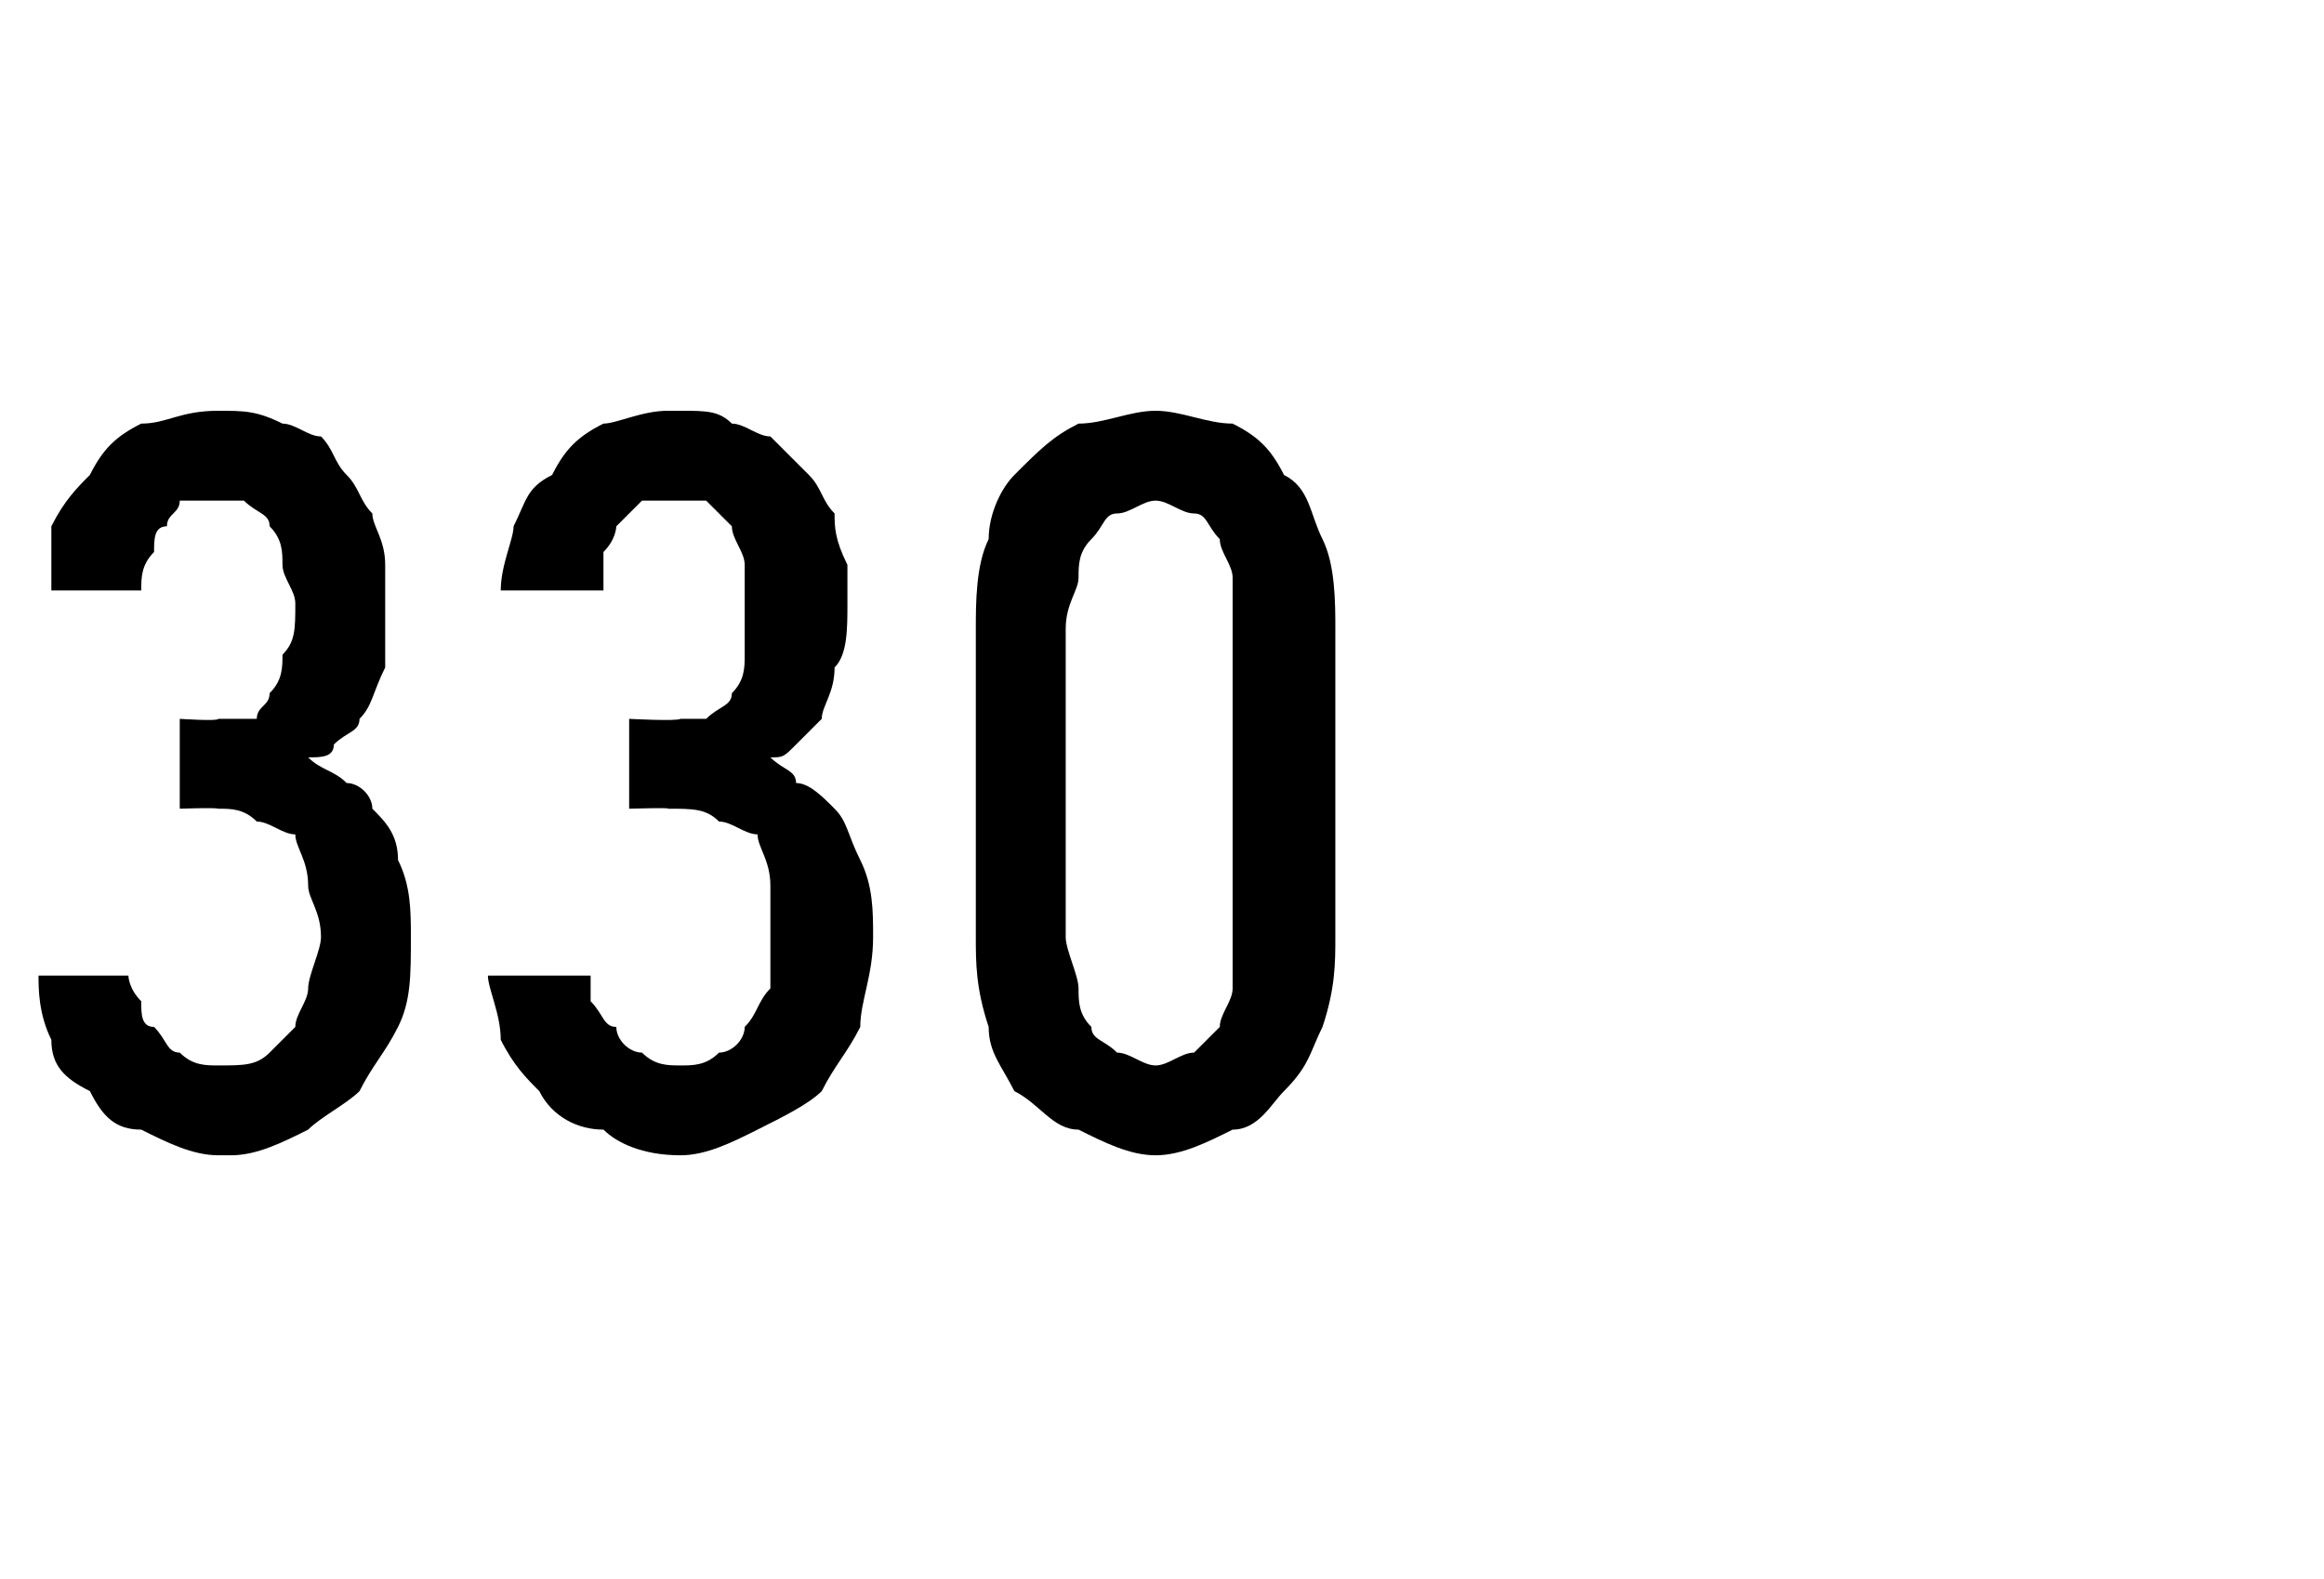 <?xml version="1.0" standalone="no"?>
<!DOCTYPE svg PUBLIC "-//W3C//DTD SVG 1.1//EN" "http://www.w3.org/Graphics/SVG/1.1/DTD/svg11.dtd">
<svg xmlns="http://www.w3.org/2000/svg" version="1.1" width="18.1px" height="12.3px" viewBox="0 -3 18.1 12.3" style="top:-3px">
  <desc>330</desc>
  <defs/>
  <g id="Polygon354879">
    <path d="M 1.7 6 C 1.7 6 1.8 6 1.8 6 C 2 6 2.2 5.9 2.4 5.8 C 2.5 5.7 2.7 5.6 2.8 5.5 C 2.9 5.3 3 5.2 3.1 5 C 3.2 4.8 3.2 4.6 3.2 4.3 C 3.2 4.1 3.2 3.9 3.1 3.7 C 3.1 3.5 3 3.4 2.9 3.3 C 2.9 3.2 2.8 3.1 2.7 3.1 C 2.6 3 2.5 3 2.4 2.9 C 2.5 2.9 2.6 2.9 2.6 2.8 C 2.7 2.7 2.8 2.7 2.8 2.6 C 2.9 2.5 2.9 2.4 3 2.2 C 3 2.1 3 1.9 3 1.7 C 3 1.6 3 1.5 3 1.4 C 3 1.2 2.9 1.1 2.9 1 C 2.8 0.9 2.8 0.8 2.7 0.7 C 2.6 0.6 2.6 0.5 2.5 0.4 C 2.4 0.4 2.3 0.3 2.2 0.3 C 2 0.2 1.9 0.2 1.7 0.2 C 1.7 0.2 1.7 0.2 1.7 0.2 C 1.4 0.2 1.3 0.3 1.1 0.3 C 0.9 0.4 0.8 0.5 0.7 0.7 C 0.6 0.8 0.5 0.9 0.4 1.1 C 0.4 1.2 0.4 1.4 0.4 1.6 C 0.4 1.6 1.1 1.6 1.1 1.6 C 1.1 1.5 1.1 1.4 1.2 1.3 C 1.2 1.2 1.2 1.1 1.3 1.1 C 1.3 1 1.4 1 1.4 0.9 C 1.5 0.9 1.6 0.9 1.7 0.9 C 1.7 0.9 1.7 0.9 1.7 0.9 C 1.8 0.9 1.9 0.9 1.9 0.9 C 2 1 2.1 1 2.1 1.1 C 2.2 1.2 2.2 1.3 2.2 1.4 C 2.2 1.5 2.3 1.6 2.3 1.7 C 2.3 1.9 2.3 2 2.2 2.1 C 2.2 2.2 2.2 2.3 2.1 2.4 C 2.1 2.5 2 2.5 2 2.6 C 1.9 2.6 1.8 2.6 1.7 2.6 C 1.7 2.62 1.4 2.6 1.4 2.6 L 1.4 3.3 C 1.4 3.3 1.67 3.29 1.7 3.3 C 1.8 3.3 1.9 3.3 2 3.4 C 2.1 3.4 2.2 3.5 2.3 3.5 C 2.3 3.6 2.4 3.7 2.4 3.9 C 2.4 4 2.5 4.1 2.5 4.3 C 2.5 4.4 2.4 4.6 2.4 4.7 C 2.4 4.8 2.3 4.9 2.3 5 C 2.2 5.1 2.1 5.2 2.1 5.2 C 2 5.3 1.9 5.3 1.7 5.3 C 1.7 5.3 1.7 5.3 1.7 5.3 C 1.6 5.3 1.5 5.3 1.4 5.2 C 1.3 5.2 1.3 5.1 1.2 5 C 1.1 5 1.1 4.9 1.1 4.8 C 1 4.7 1 4.6 1 4.6 C 1 4.6 0.3 4.6 0.3 4.6 C 0.3 4.7 0.3 4.9 0.4 5.1 C 0.4 5.3 0.5 5.4 0.7 5.5 C 0.8 5.7 0.9 5.8 1.1 5.8 C 1.3 5.9 1.5 6 1.7 6 Z M 5.3 6 C 5.3 6 5.3 6 5.3 6 C 5.5 6 5.7 5.9 5.9 5.8 C 6.1 5.7 6.3 5.6 6.4 5.5 C 6.5 5.3 6.6 5.2 6.7 5 C 6.7 4.8 6.8 4.6 6.8 4.3 C 6.8 4.1 6.8 3.9 6.7 3.7 C 6.6 3.5 6.6 3.4 6.5 3.3 C 6.4 3.2 6.3 3.1 6.2 3.1 C 6.2 3 6.1 3 6 2.9 C 6.1 2.9 6.1 2.9 6.2 2.8 C 6.3 2.7 6.3 2.7 6.4 2.6 C 6.4 2.5 6.5 2.4 6.5 2.2 C 6.6 2.1 6.6 1.9 6.6 1.7 C 6.6 1.6 6.6 1.5 6.6 1.4 C 6.5 1.2 6.5 1.1 6.5 1 C 6.4 0.9 6.4 0.8 6.3 0.7 C 6.2 0.6 6.1 0.5 6 0.4 C 5.9 0.4 5.8 0.3 5.7 0.3 C 5.6 0.2 5.5 0.2 5.3 0.2 C 5.3 0.2 5.2 0.2 5.2 0.2 C 5 0.2 4.8 0.3 4.7 0.3 C 4.5 0.4 4.4 0.5 4.3 0.7 C 4.1 0.8 4.1 0.9 4 1.1 C 4 1.2 3.9 1.4 3.9 1.6 C 3.9 1.6 4.7 1.6 4.7 1.6 C 4.7 1.5 4.7 1.4 4.7 1.3 C 4.8 1.2 4.8 1.1 4.8 1.1 C 4.9 1 4.9 1 5 0.9 C 5.1 0.9 5.1 0.9 5.2 0.9 C 5.2 0.9 5.3 0.9 5.3 0.9 C 5.3 0.9 5.4 0.9 5.5 0.9 C 5.6 1 5.6 1 5.7 1.1 C 5.7 1.2 5.8 1.3 5.8 1.4 C 5.8 1.5 5.8 1.6 5.8 1.7 C 5.8 1.9 5.8 2 5.8 2.1 C 5.8 2.2 5.8 2.3 5.7 2.4 C 5.7 2.5 5.6 2.5 5.5 2.6 C 5.5 2.6 5.4 2.6 5.3 2.6 C 5.27 2.62 4.9 2.6 4.9 2.6 L 4.9 3.3 C 4.9 3.3 5.23 3.29 5.2 3.3 C 5.4 3.3 5.5 3.3 5.6 3.4 C 5.7 3.4 5.8 3.5 5.9 3.5 C 5.9 3.6 6 3.7 6 3.9 C 6 4 6 4.1 6 4.3 C 6 4.4 6 4.6 6 4.7 C 5.9 4.8 5.9 4.9 5.8 5 C 5.8 5.1 5.7 5.2 5.6 5.2 C 5.5 5.3 5.4 5.3 5.3 5.3 C 5.3 5.3 5.3 5.3 5.3 5.3 C 5.2 5.3 5.1 5.3 5 5.2 C 4.9 5.2 4.8 5.1 4.8 5 C 4.7 5 4.7 4.9 4.6 4.8 C 4.6 4.7 4.6 4.6 4.6 4.6 C 4.6 4.6 3.8 4.6 3.8 4.6 C 3.8 4.7 3.9 4.9 3.9 5.1 C 4 5.3 4.1 5.4 4.2 5.5 C 4.3 5.7 4.5 5.8 4.7 5.8 C 4.8 5.9 5 6 5.3 6 Z M 9 6 C 9.2 6 9.4 5.9 9.6 5.8 C 9.8 5.8 9.9 5.6 10 5.5 C 10.2 5.3 10.2 5.2 10.3 5 C 10.4 4.7 10.4 4.5 10.4 4.3 C 10.4 4.3 10.4 1.9 10.4 1.9 C 10.4 1.7 10.4 1.4 10.3 1.2 C 10.2 1 10.2 0.8 10 0.7 C 9.9 0.5 9.8 0.4 9.6 0.3 C 9.4 0.3 9.2 0.2 9 0.2 C 8.8 0.2 8.6 0.3 8.4 0.3 C 8.2 0.4 8.1 0.5 7.9 0.7 C 7.8 0.8 7.7 1 7.7 1.2 C 7.6 1.4 7.6 1.7 7.6 1.9 C 7.6 1.9 7.6 4.3 7.6 4.3 C 7.6 4.5 7.6 4.7 7.7 5 C 7.7 5.2 7.8 5.3 7.9 5.5 C 8.1 5.6 8.2 5.8 8.4 5.8 C 8.6 5.9 8.8 6 9 6 Z M 9 5.3 C 8.9 5.3 8.8 5.2 8.7 5.2 C 8.6 5.1 8.5 5.1 8.5 5 C 8.4 4.9 8.4 4.8 8.4 4.7 C 8.4 4.6 8.3 4.4 8.3 4.3 C 8.3 4.3 8.3 1.9 8.3 1.9 C 8.3 1.7 8.4 1.6 8.4 1.5 C 8.4 1.4 8.4 1.3 8.5 1.2 C 8.6 1.1 8.6 1 8.7 1 C 8.8 1 8.9 0.9 9 0.9 C 9.1 0.9 9.2 1 9.3 1 C 9.4 1 9.4 1.1 9.5 1.2 C 9.5 1.3 9.6 1.4 9.6 1.5 C 9.6 1.6 9.6 1.7 9.6 1.9 C 9.6 1.9 9.6 4.3 9.6 4.3 C 9.6 4.4 9.6 4.6 9.6 4.7 C 9.6 4.8 9.5 4.9 9.5 5 C 9.4 5.1 9.4 5.1 9.3 5.2 C 9.2 5.2 9.1 5.3 9 5.3 Z " stroke="none" fill="#000"/>
  </g>
</svg>